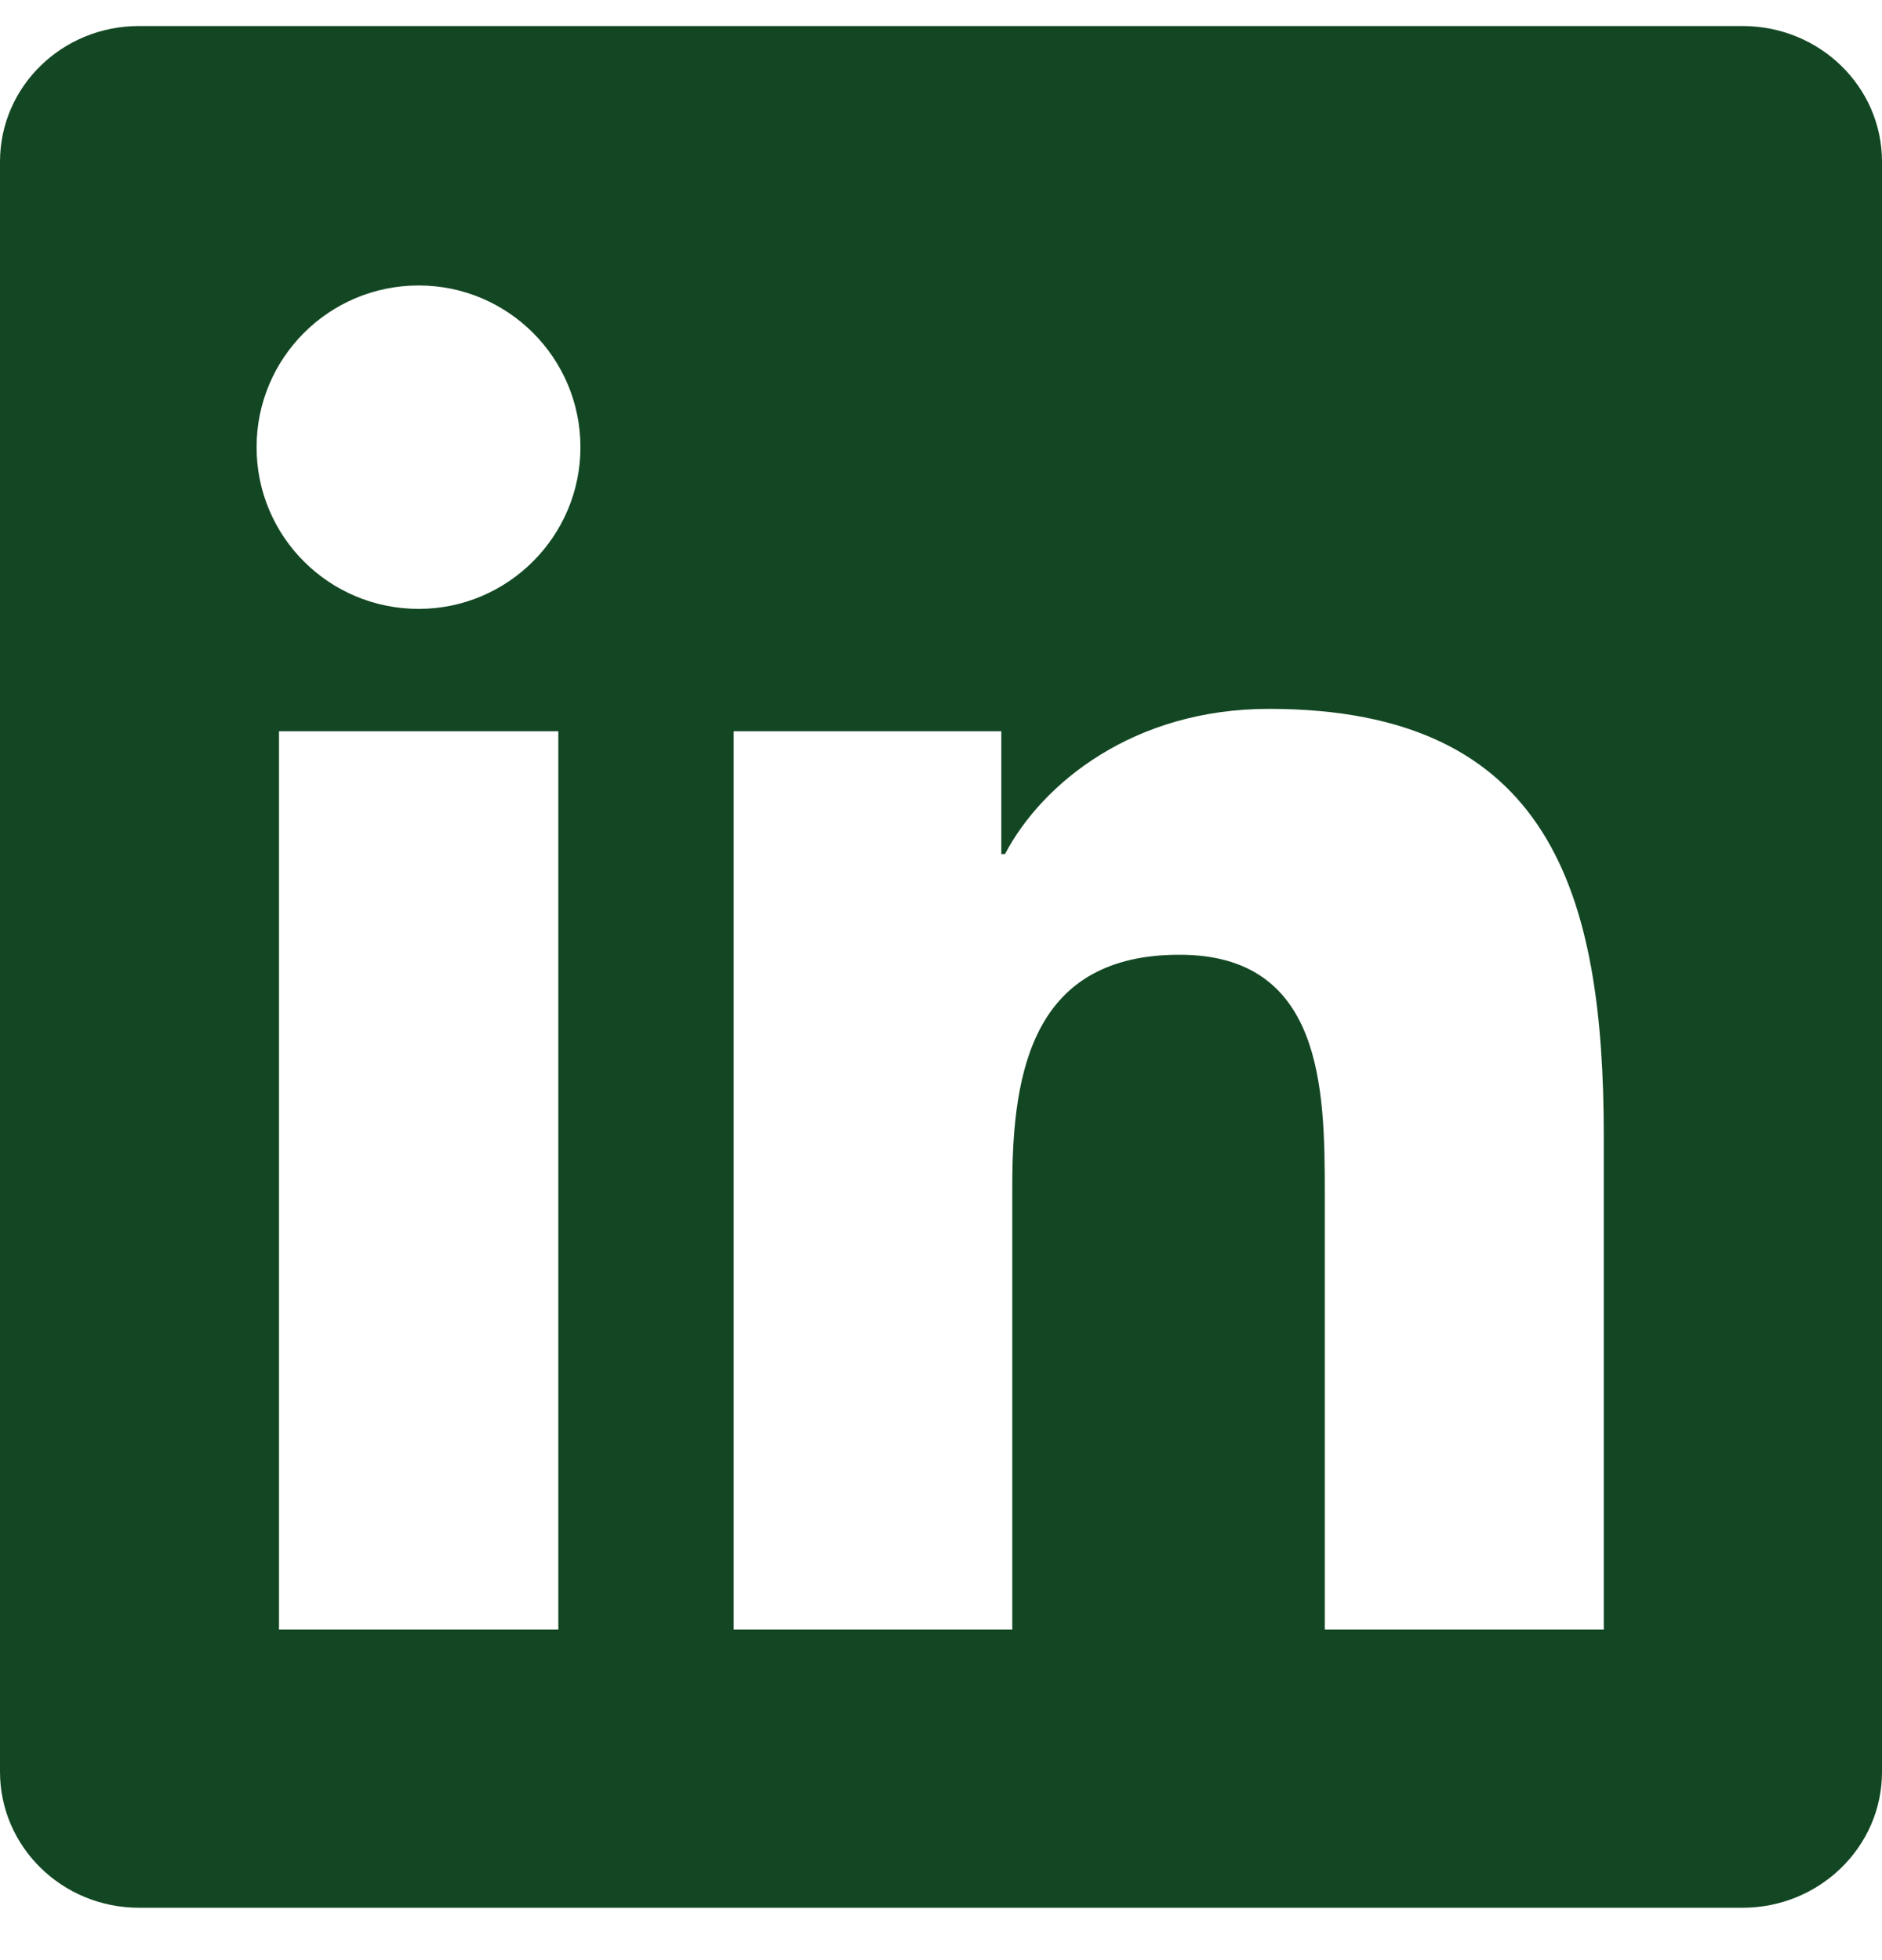 <svg width="24" height="25" viewBox="0 0 24 25" fill="none" xmlns="http://www.w3.org/2000/svg">
<g clip-path="url(#clip0_4051_96451)">
<path d="M22.223 0.332H1.772C0.792 0.332 0 1.105 0 2.062V22.598C0 23.554 0.792 24.332 1.772 24.332H22.223C23.203 24.332 24 23.554 24 22.602V2.062C24 1.105 23.203 0.332 22.223 0.332ZM7.12 20.784H3.558V9.327H7.12V20.784ZM5.339 7.766C4.195 7.766 3.272 6.843 3.272 5.704C3.272 4.565 4.195 3.641 5.339 3.641C6.478 3.641 7.402 4.565 7.402 5.704C7.402 6.838 6.478 7.766 5.339 7.766ZM20.452 20.784H16.894V15.215C16.894 13.888 16.87 12.177 15.042 12.177C13.191 12.177 12.909 13.626 12.909 15.121V20.784H9.356V9.327H12.769V10.893H12.816C13.289 9.993 14.452 9.041 16.181 9.041C19.786 9.041 20.452 11.413 20.452 14.498V20.784V20.784Z" fill="#134723"/>
</g>
<defs>
<clipPath id="clip0_4051_96451">
<rect width="24" height="24" fill="white" transform="translate(0 0.332)"/>
</clipPath>
</defs>
</svg>
